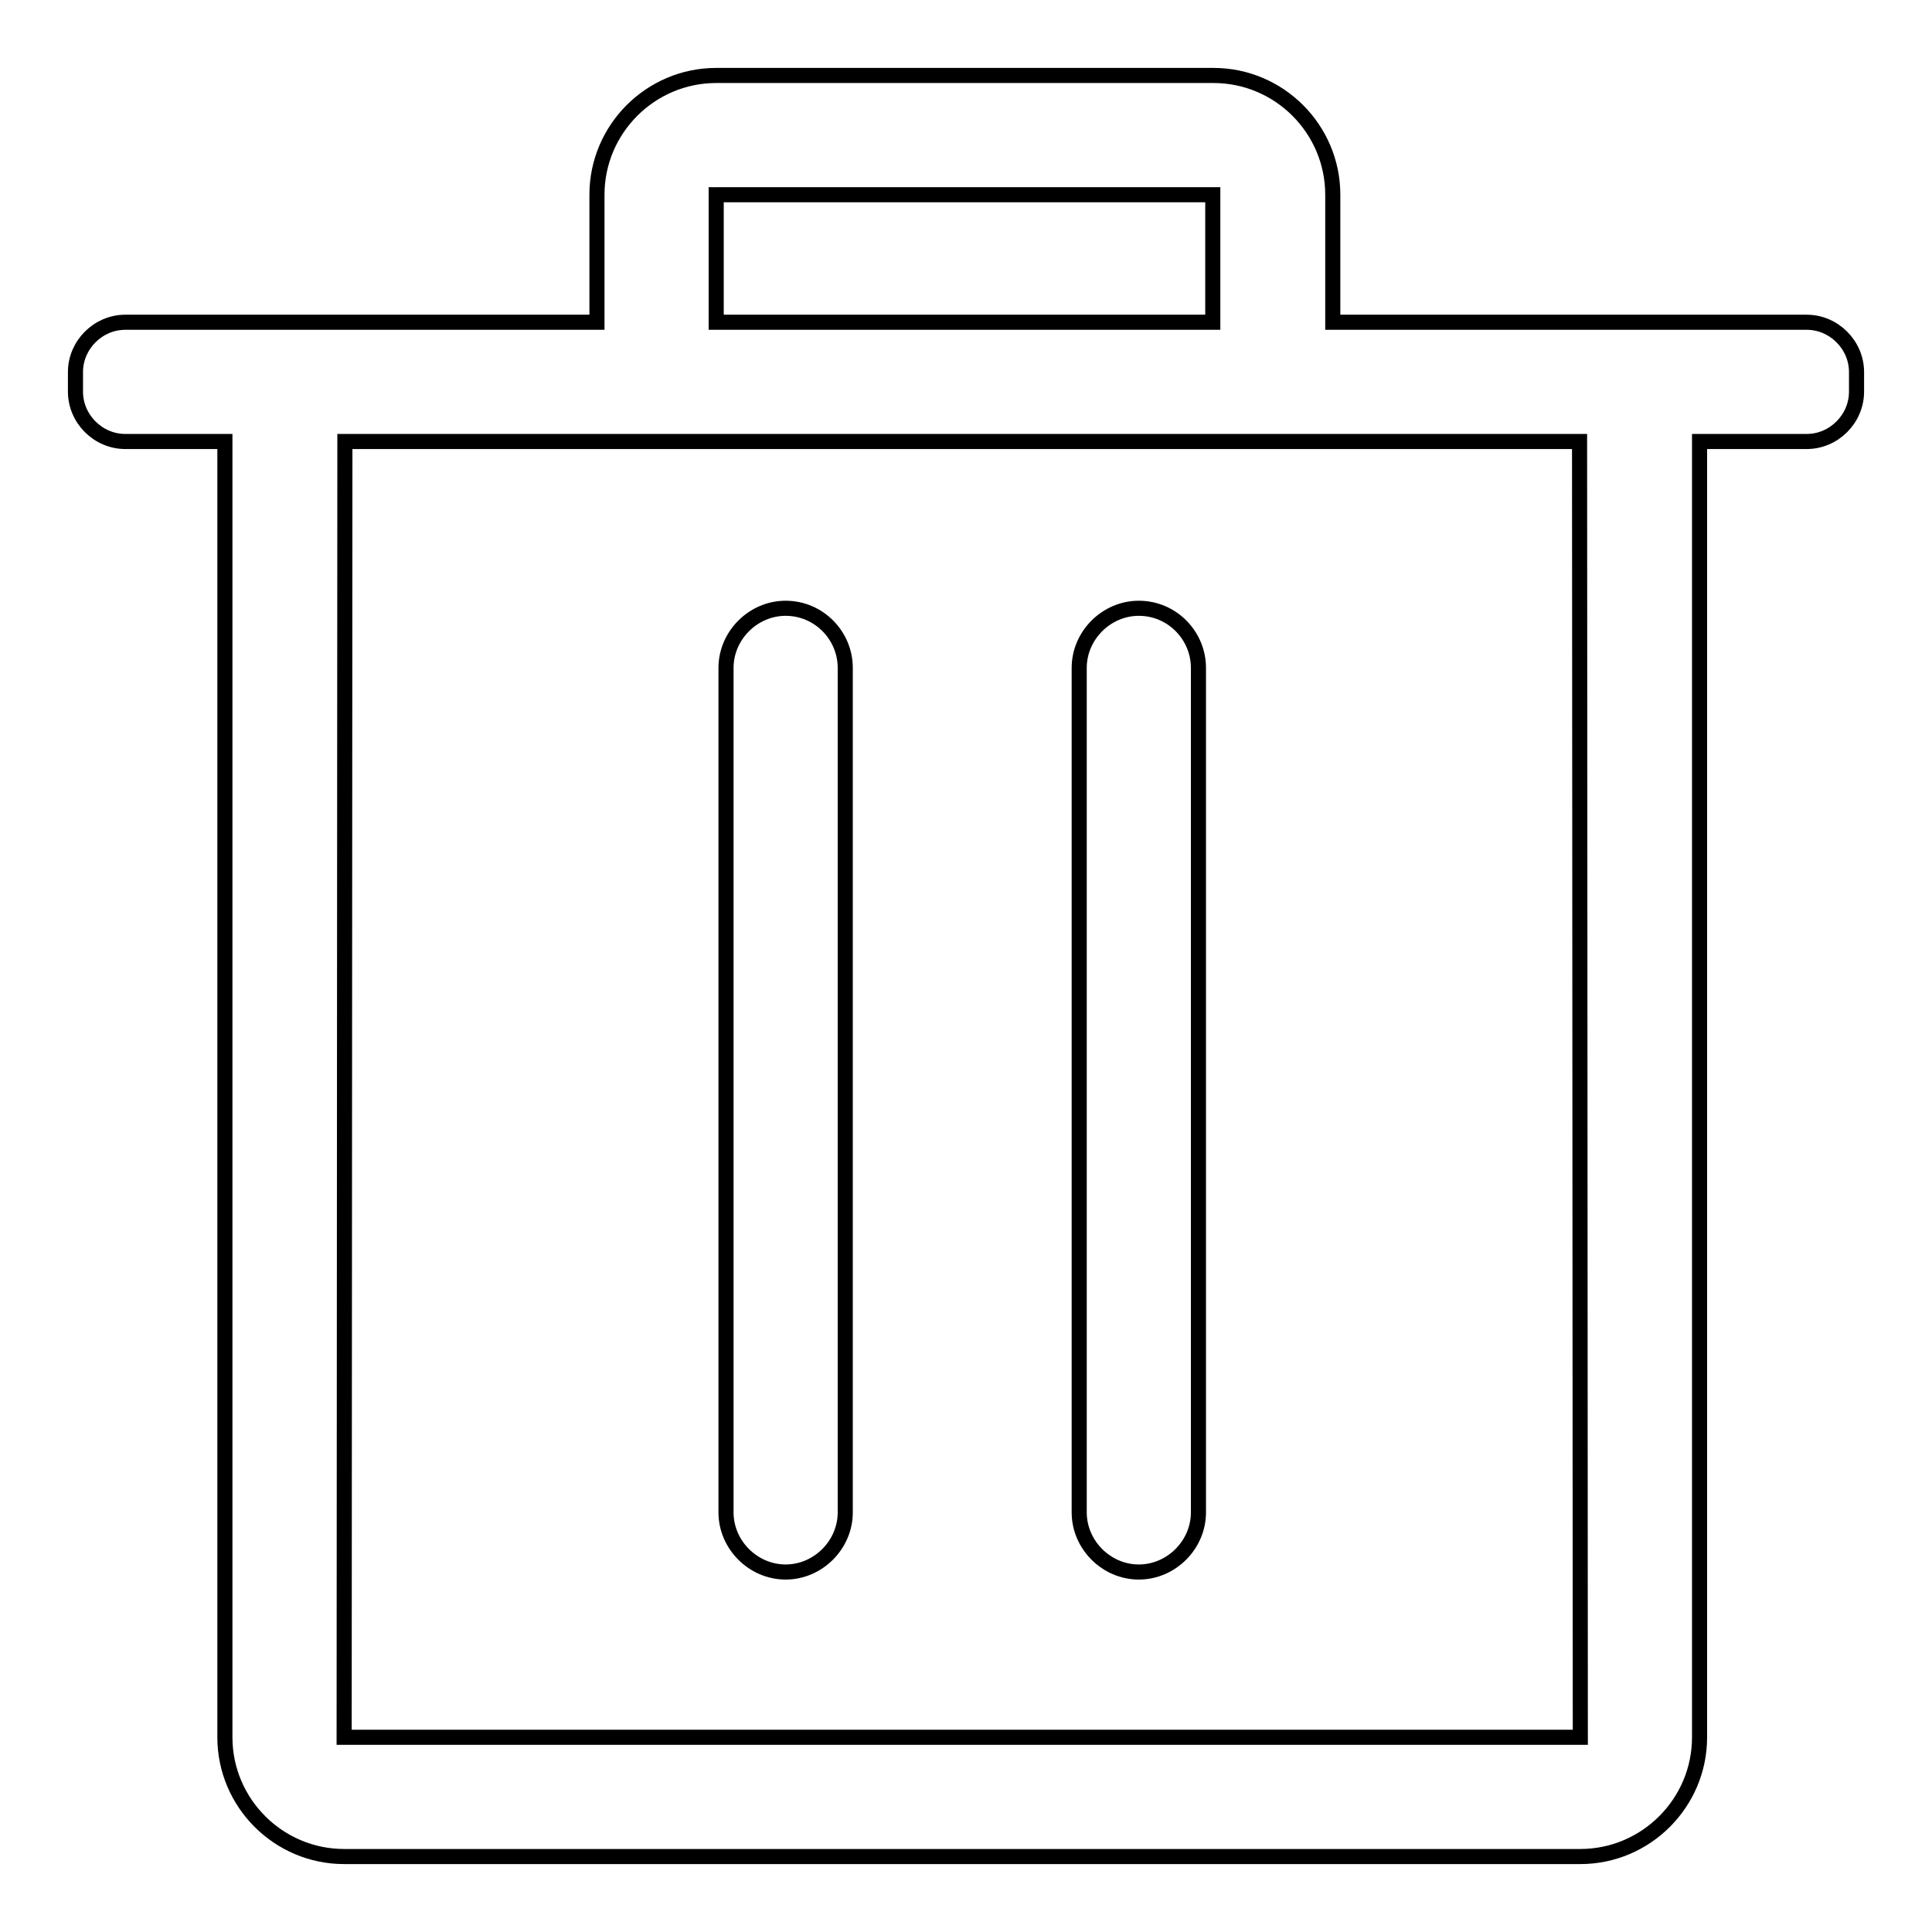 <?xml version="1.0" encoding="utf-8"?>
<!-- Svg Vector Icons : http://www.onlinewebfonts.com/icon -->
<!DOCTYPE svg PUBLIC "-//W3C//DTD SVG 1.1//EN" "http://www.w3.org/Graphics/SVG/1.1/DTD/svg11.dtd">
<svg version="1.1" xmlns="http://www.w3.org/2000/svg" xmlns:xlink="http://www.w3.org/1999/xlink" x="0px" y="0px" viewBox="0 0 256 256" enable-background="new 0 0 256 256" xml:space="preserve">
<g> <path stroke-width="2" fill-opacity="0" stroke="#000000"  d="M239.4,42.7h-62.8V25.8c0-8.7-7.1-15.8-15.8-15.8H94.9c-8.7,0-15.8,7.1-15.8,15.8v16.9H16.6 c-3.6,0-6.6,3-6.6,6.6v2.6c0,3.6,3,6.6,6.6,6.6h13.2v171.7c0,8.7,7.1,15.8,15.8,15.8h163.8c8.7,0,15.8-7.1,15.8-15.8V58.5h14.2 c3.6,0,6.6-3,6.6-6.6v-2.6C246,45.7,243,42.7,239.4,42.7z M94.9,25.8C95,25.8,95,25.8,94.9,25.8l65.8,0l0,0c0,0,0,0,0,0v16.9H94.9 V25.8z M45.6,230.2l0.1-171.7h33.4l0,0h97.5l0,0h32.7l0.1,171.7H45.6z M150.9,80.6c-4.3,0-7.9,3.6-7.9,7.9v111.9 c0,4.3,3.6,7.9,7.9,7.9s7.9-3.6,7.9-7.9V88.5C158.8,84.2,155.3,80.6,150.9,80.6z M104.1,80.6c-4.3,0-7.9,3.6-7.9,7.9v111.9 c0,4.3,3.6,7.9,7.9,7.9c4.3,0,7.9-3.6,7.9-7.9V88.5C112,84.2,108.5,80.6,104.1,80.6z"/></g>
</svg>